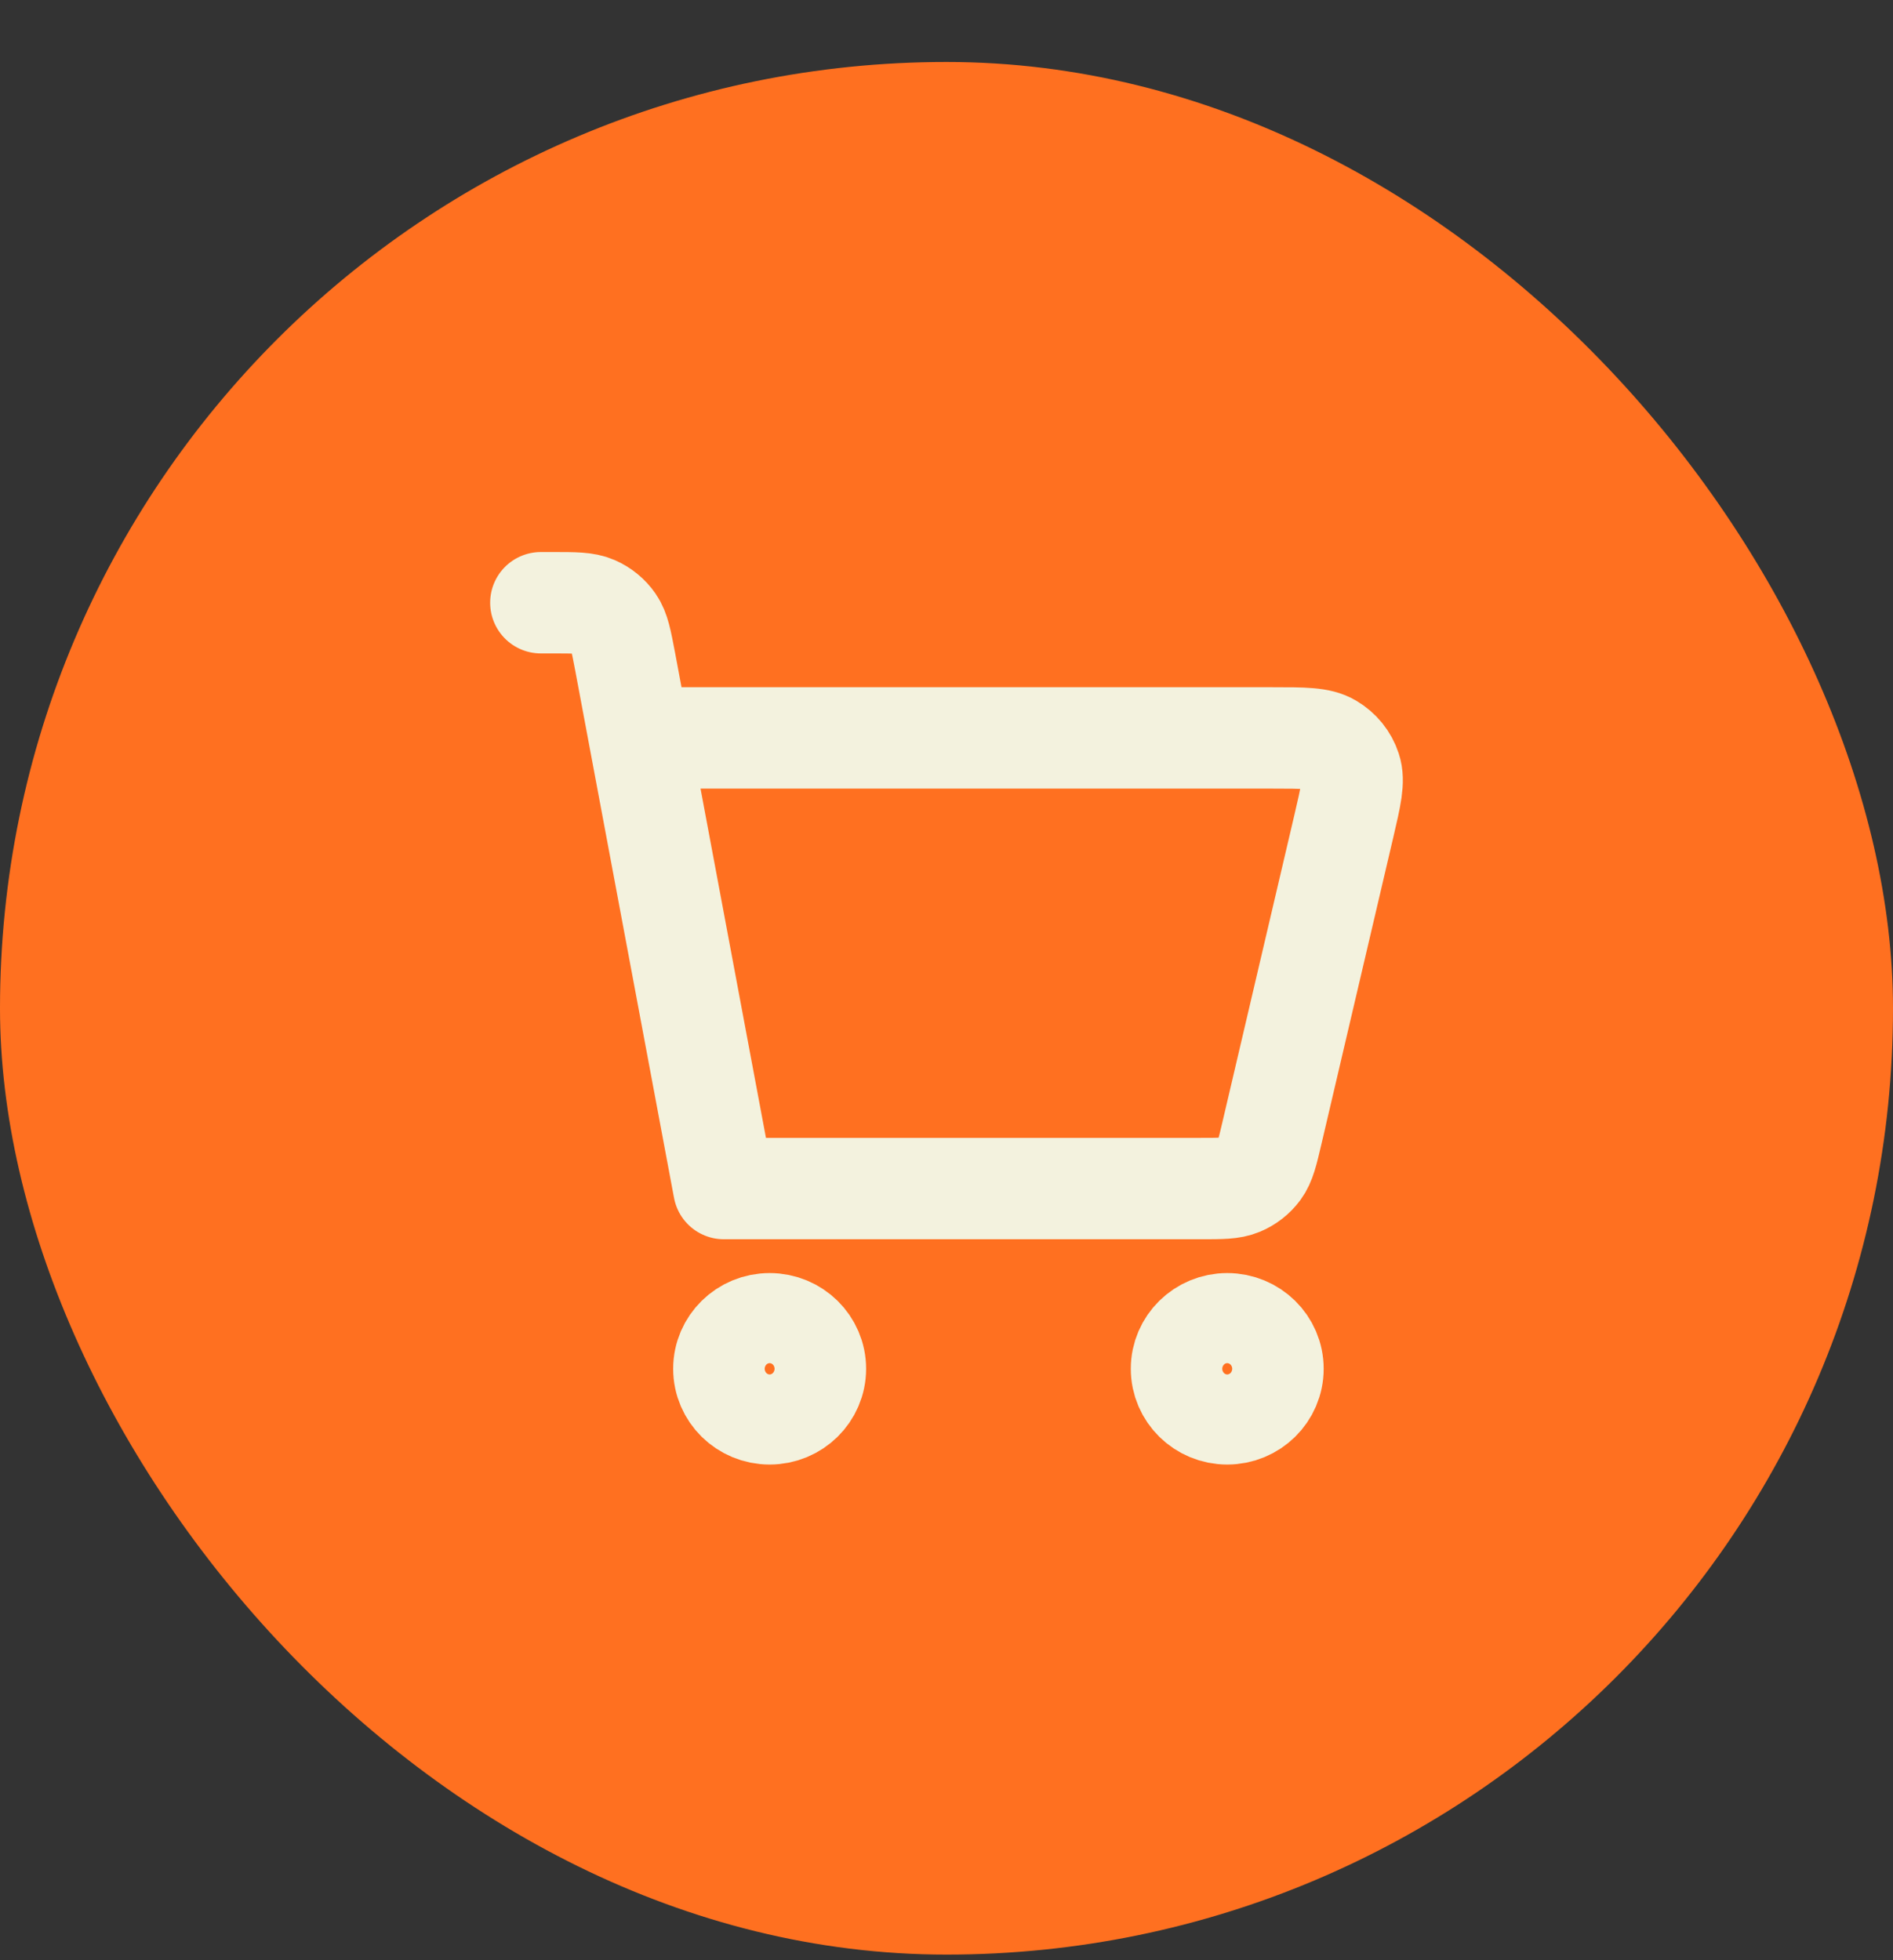 <?xml version="1.0" encoding="UTF-8"?> <svg xmlns="http://www.w3.org/2000/svg" width="28" height="29" viewBox="0 0 28 29" fill="none"><rect x="0" y="0" width="28" height="29" fill="#333333" stroke="none"/> <rect y="0.917" width="28" height="28" rx="14" fill="#FF7020"></rect> <path d="M8 8.917H8.182C8.502 8.917 8.663 8.917 8.794 8.974C8.909 9.024 9.008 9.105 9.079 9.208C9.159 9.324 9.188 9.479 9.247 9.79L10.707 17.584L17.759 17.584C18.067 17.584 18.221 17.584 18.349 17.53C18.461 17.483 18.558 17.407 18.63 17.31C18.711 17.2 18.746 17.052 18.815 16.757L19.877 12.223C19.981 11.777 20.034 11.554 19.976 11.379C19.926 11.225 19.82 11.095 19.679 11.012C19.519 10.917 19.287 10.917 18.822 10.917H9.692M18.152 20.917C17.779 20.917 17.476 20.619 17.476 20.25C17.476 19.882 17.779 19.584 18.152 19.584C18.526 19.584 18.829 19.882 18.829 20.25C18.829 20.619 18.526 20.917 18.152 20.917ZM11.384 20.917C11.01 20.917 10.707 20.619 10.707 20.25C10.707 19.882 11.01 19.584 11.384 19.584C11.758 19.584 12.061 19.882 12.061 20.25C12.061 20.619 11.758 20.917 11.384 20.917Z" stroke="#F3F2DE" stroke-width="1.5" stroke-linecap="round" stroke-linejoin="round"></path> </svg> 